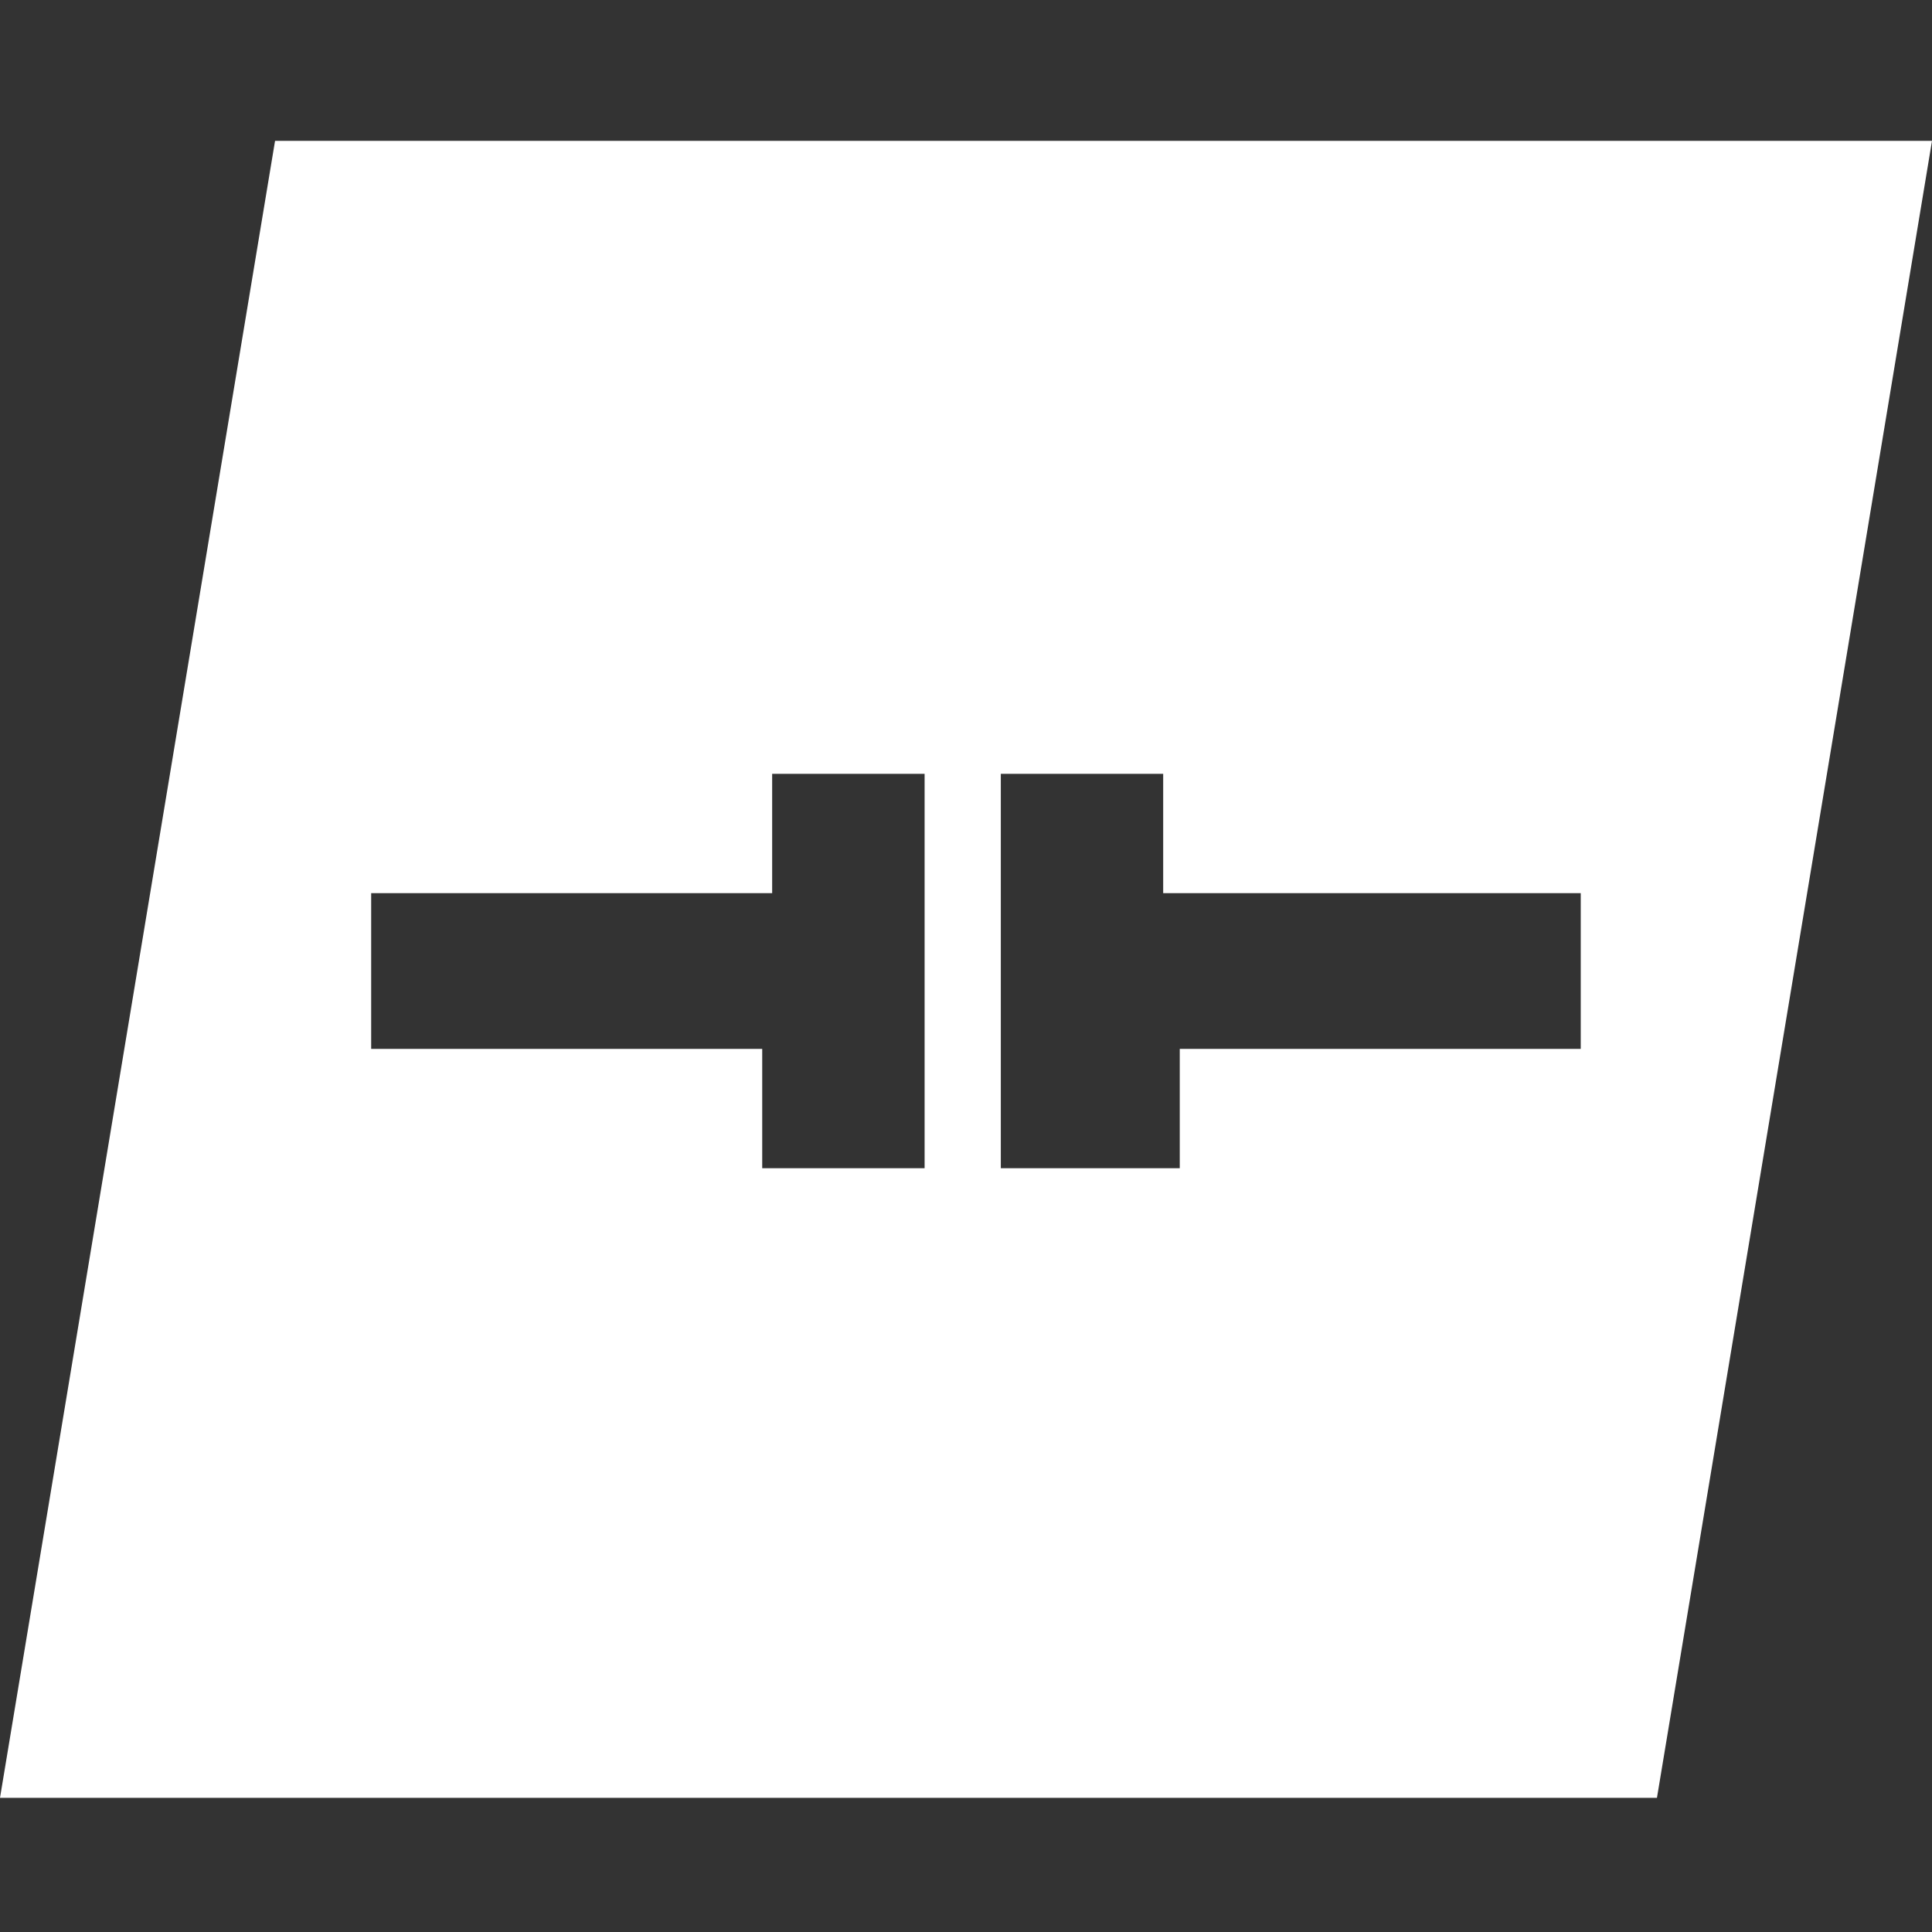 <svg width="96" height="96" viewBox="0 0 96 96" fill="none" xmlns="http://www.w3.org/2000/svg">
<rect x="0" y="0" width="96" height="96" fill="#333333" stroke="none"/>
<path fill-rule="evenodd" clip-rule="evenodd" d="M0 89.333H82.333L96 7H13.667L0 89.333ZM45.943 58.047V38.452H38.368V44.38H18.443V52.119H37.874V58.047H45.943ZM57.798 38.452V44.38H78.546V52.119H58.622V58.047H49.73V38.452H57.798Z" fill="white"/>
</svg>
